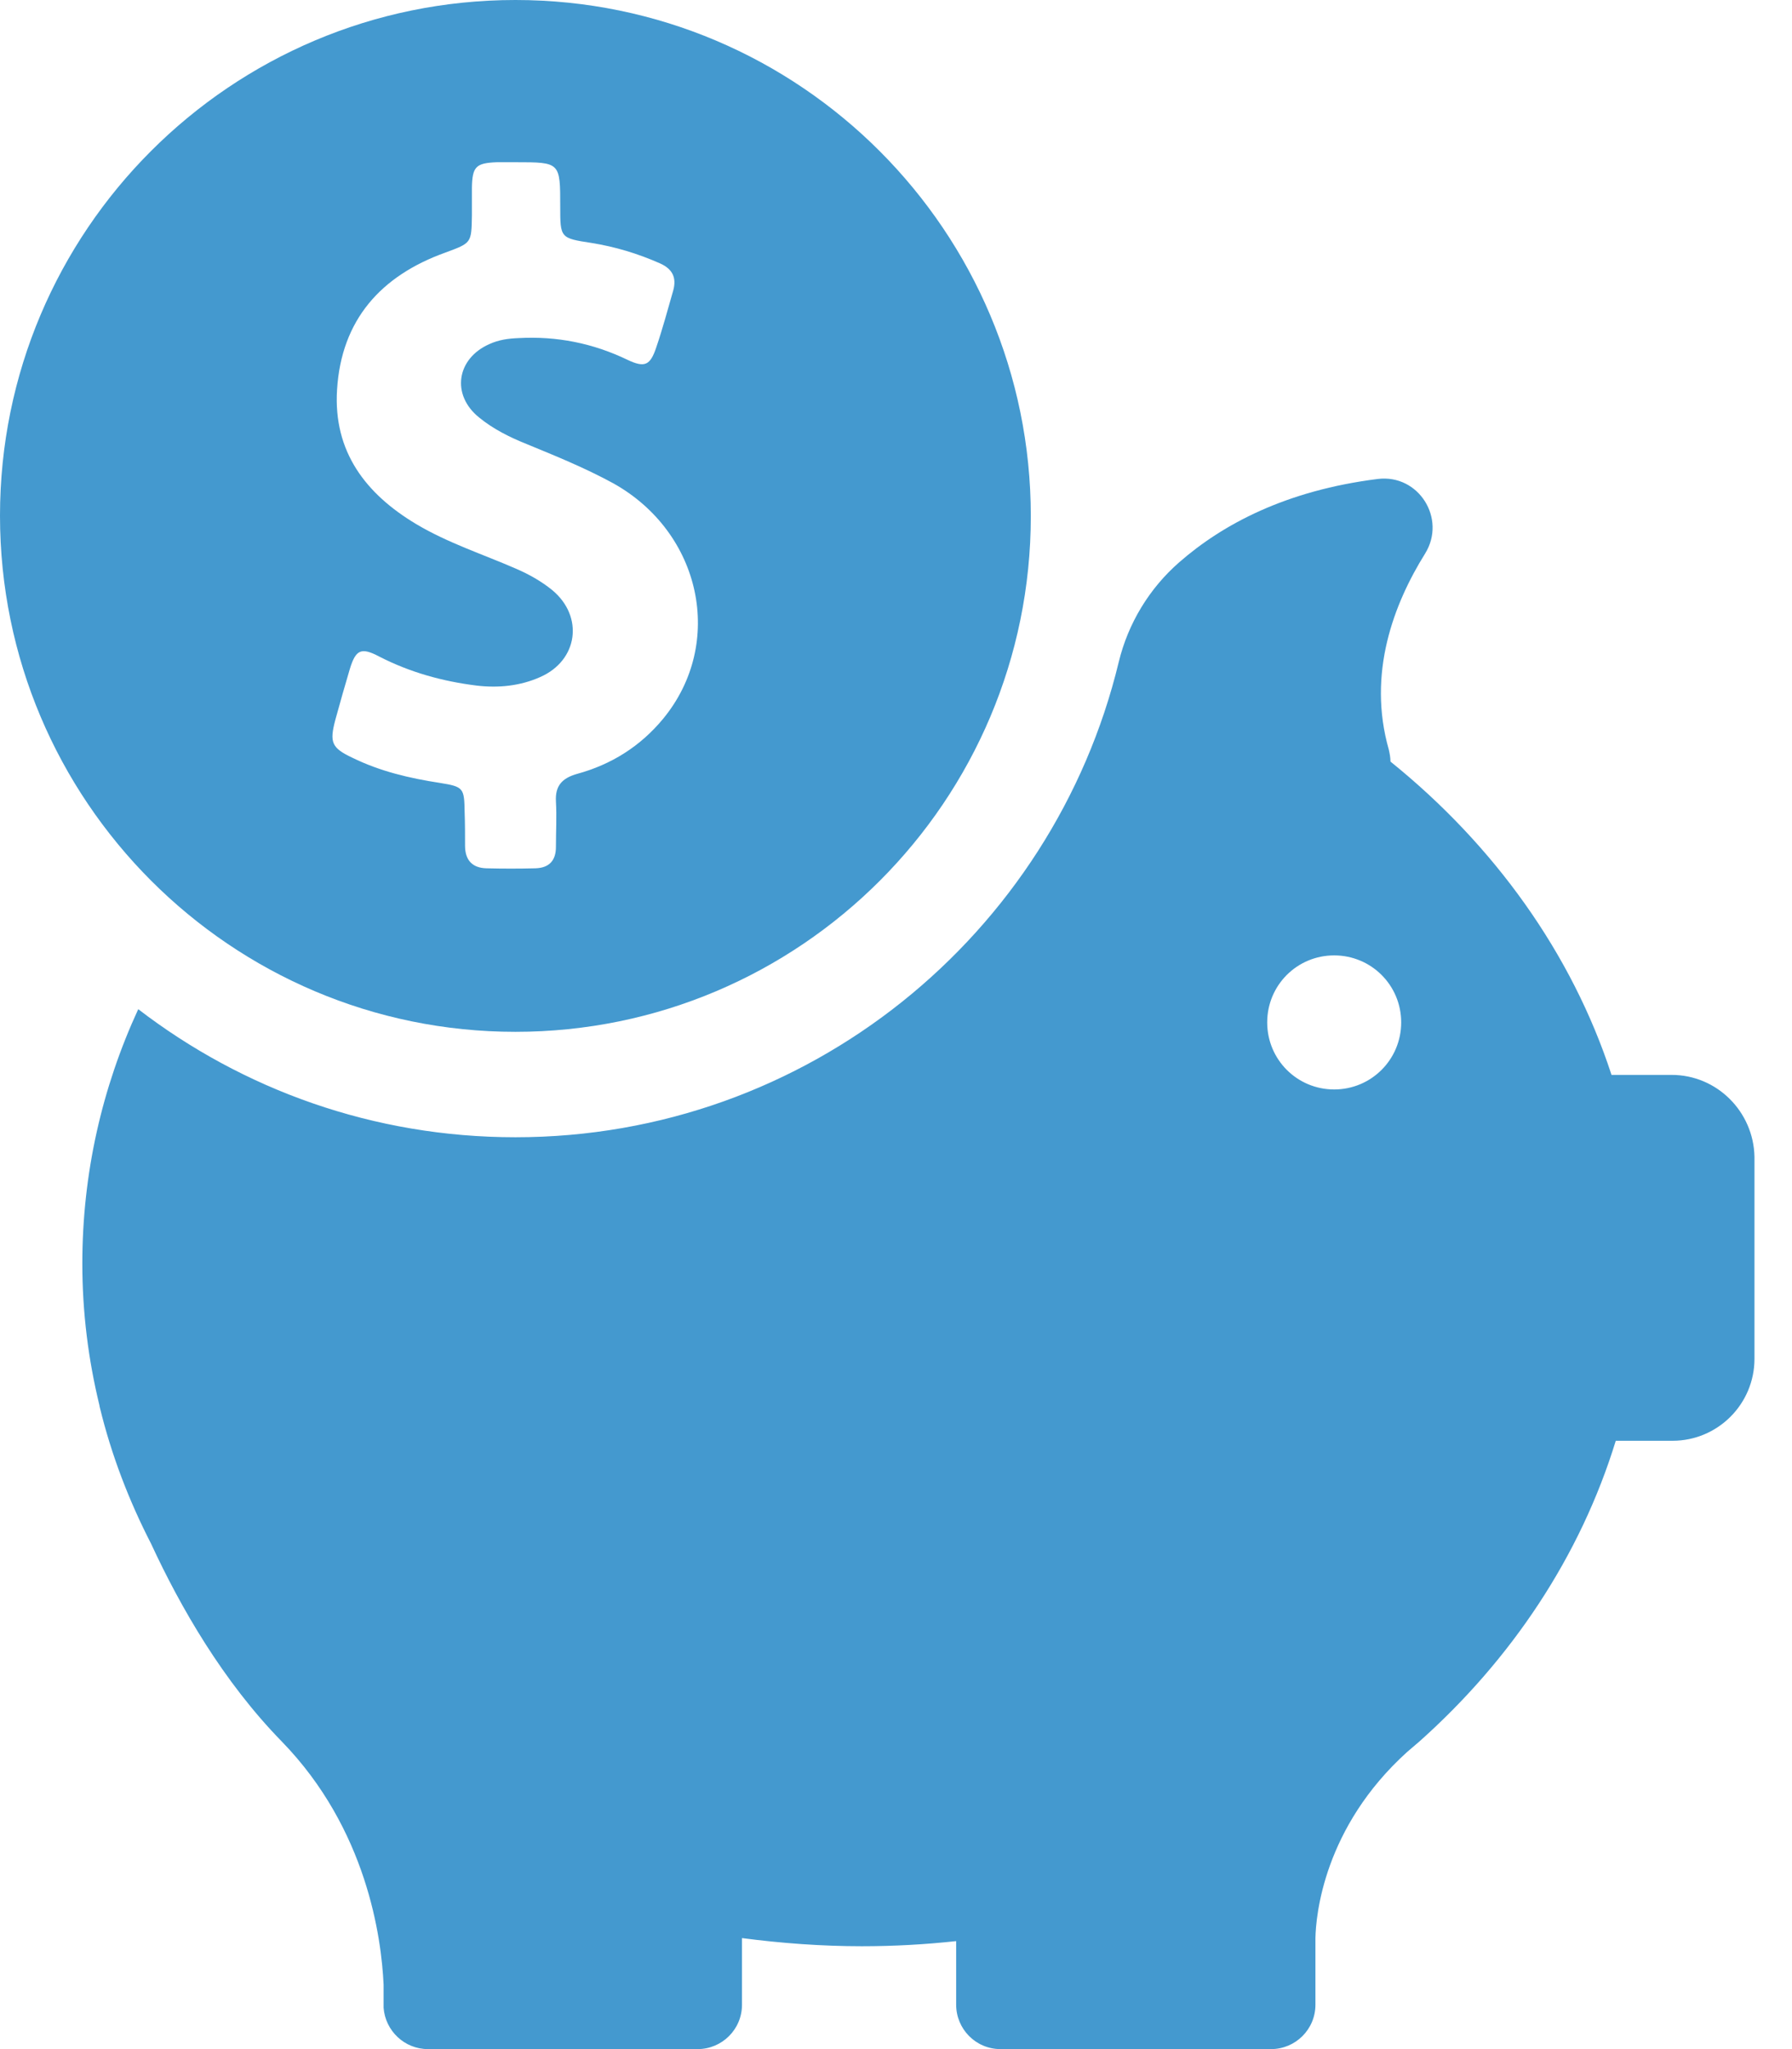 <svg width="35" height="40" viewBox="0 0 35 40" fill="none" xmlns="http://www.w3.org/2000/svg">
<g id="Vector">
<path d="M10.067 20.142C15.625 20.142 20.133 15.633 20.133 10.075C20.133 4.517 15.625 0 10.067 0C4.508 0 0 4.508 0 10.067C0 15.625 4.508 20.142 10.067 20.142ZM6.55 14.05C6.642 13.717 6.733 13.392 6.833 13.058C6.95 12.675 7.058 12.633 7.408 12.817C8.008 13.125 8.642 13.3 9.308 13.383C9.733 13.433 10.158 13.392 10.55 13.217C11.292 12.892 11.408 12.033 10.783 11.517C10.567 11.342 10.325 11.208 10.075 11.1C9.425 10.817 8.75 10.6 8.133 10.233C7.142 9.642 6.508 8.817 6.583 7.608C6.667 6.242 7.442 5.383 8.692 4.933C9.208 4.742 9.208 4.75 9.217 4.208C9.217 4.025 9.217 3.842 9.217 3.658C9.225 3.25 9.3 3.183 9.7 3.167C9.825 3.167 9.95 3.167 10.075 3.167C10.942 3.167 10.942 3.167 10.942 4.033C10.942 4.642 10.942 4.65 11.55 4.742C12.017 4.817 12.458 4.95 12.892 5.142C13.133 5.25 13.217 5.417 13.15 5.667C13.042 6.042 12.942 6.417 12.817 6.783C12.7 7.133 12.592 7.183 12.258 7.025C11.583 6.7 10.875 6.558 10.125 6.6C9.925 6.608 9.742 6.633 9.558 6.717C8.917 7 8.808 7.708 9.358 8.15C9.633 8.375 9.95 8.533 10.283 8.667C10.85 8.9 11.425 9.133 11.975 9.433C13.7 10.392 14.167 12.558 12.95 14.033C12.508 14.567 11.942 14.925 11.267 15.108C10.975 15.192 10.842 15.342 10.858 15.642C10.875 15.942 10.858 16.233 10.858 16.533C10.858 16.8 10.725 16.942 10.458 16.95C10.142 16.958 9.817 16.958 9.5 16.95C9.217 16.942 9.083 16.783 9.083 16.508C9.083 16.292 9.083 16.075 9.075 15.858C9.067 15.383 9.058 15.358 8.592 15.283C8 15.192 7.425 15.058 6.883 14.792C6.475 14.6 6.433 14.492 6.55 14.05Z" fill="#4499CF"/>
<path d="M32.65 20.983H31.475C30.7 18.608 29.183 16.5 27.158 14.867C27.158 14.792 27.142 14.708 27.125 14.633C26.7 13.142 27.225 11.783 27.833 10.808C28.258 10.125 27.708 9.25 26.908 9.35C25.117 9.575 23.883 10.233 23.033 10.975C22.45 11.483 22.033 12.167 21.85 12.925C20.567 18.242 15.775 22.2 10.067 22.2C7.292 22.2 4.742 21.267 2.7 19.7C1.992 21.233 1.608 22.908 1.608 24.667C1.608 25.617 1.725 26.542 1.942 27.433C1.942 27.433 1.942 27.45 1.95 27.475C2.175 28.4 2.517 29.292 2.95 30.133C3.525 31.375 4.358 32.825 5.508 34C7.167 35.708 7.45 37.825 7.492 38.742V39.133C7.492 39.15 7.492 39.167 7.492 39.183C7.492 39.192 7.492 39.192 7.492 39.192C7.525 39.642 7.9 40 8.358 40H13.625C14.1 40 14.492 39.617 14.492 39.133V37.833C15.258 37.933 16.042 37.992 16.833 37.992C17.458 37.992 18.067 37.958 18.675 37.892V39.133C18.675 39.608 19.058 40 19.542 40H24.825C25.3 40 25.692 39.617 25.692 39.133V37.833C25.7 37.4 25.85 35.675 27.483 34.2C27.542 34.15 27.6 34.1 27.658 34.05C27.675 34.033 27.692 34.025 27.708 34.008C29.525 32.392 30.867 30.375 31.558 28.125H32.667C33.55 28.125 34.267 27.408 34.267 26.525V22.583C34.25 21.7 33.533 20.983 32.65 20.983ZM26.058 21.267C25.333 21.267 24.75 20.683 24.75 19.958C24.75 19.233 25.333 18.65 26.058 18.65C26.783 18.65 27.367 19.233 27.367 19.958C27.367 20.683 26.783 21.267 26.058 21.267Z" fill="#4499CF"/>
</g>
</svg>
